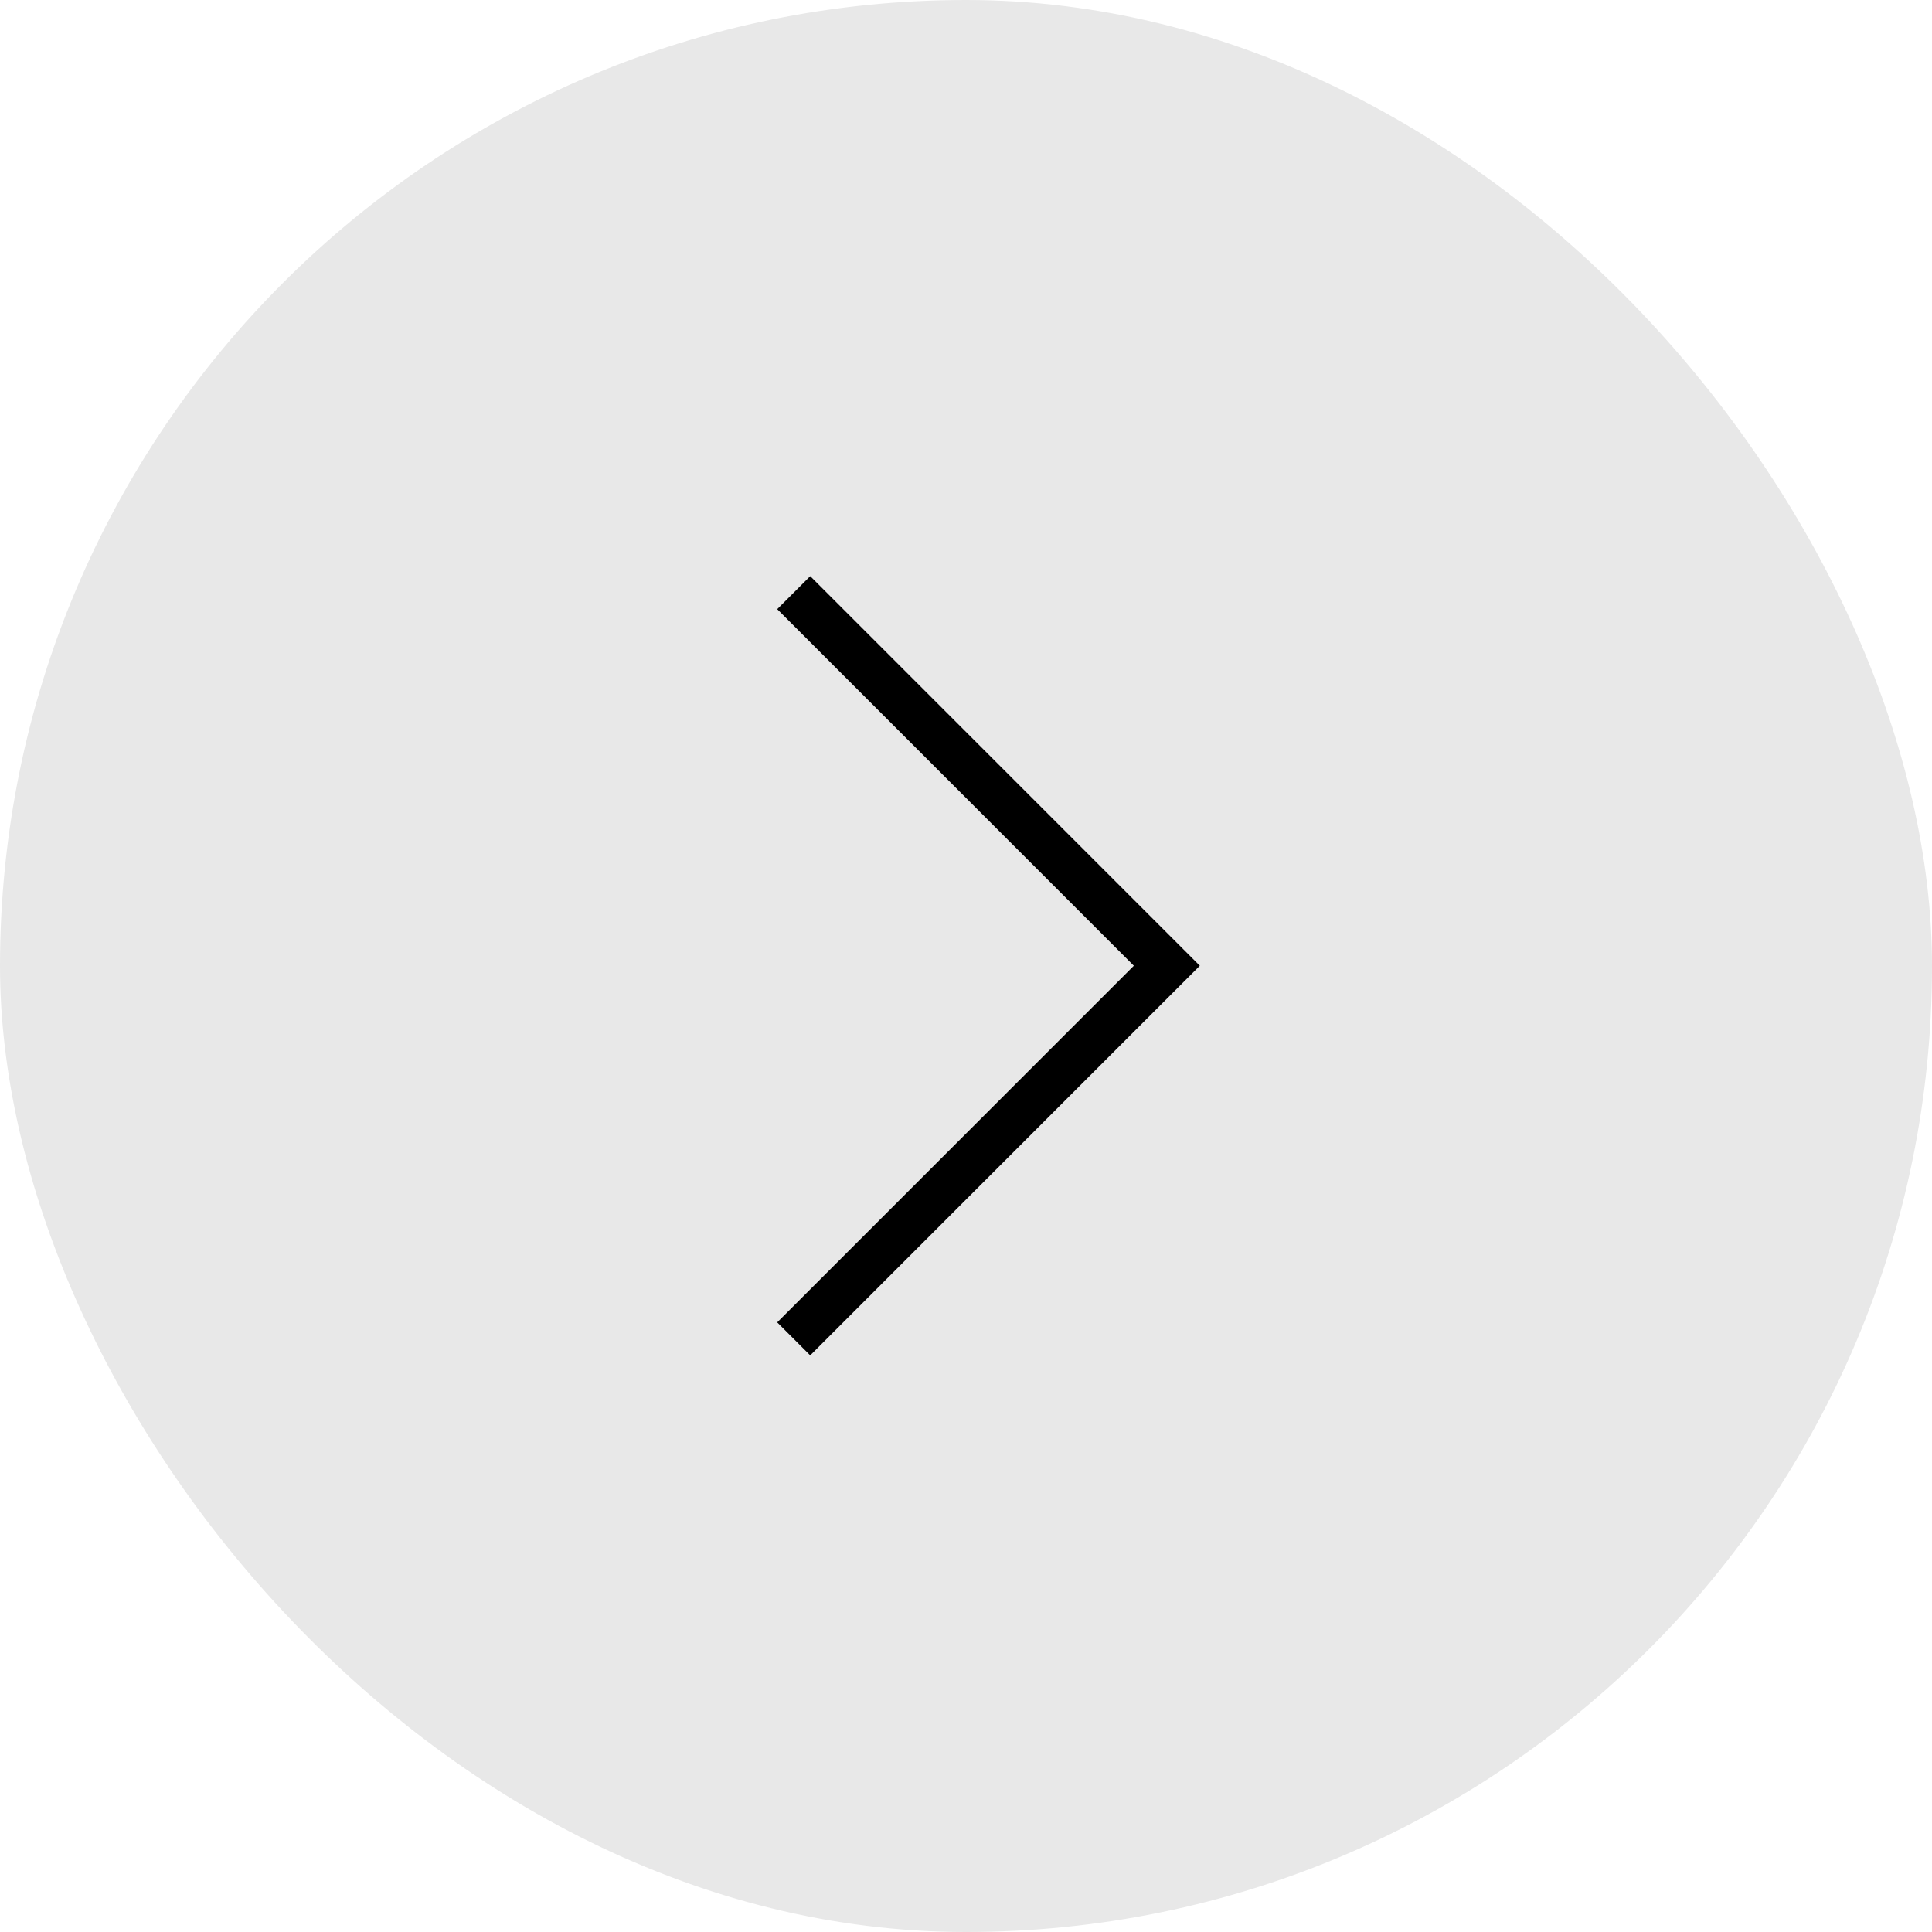 <?xml version="1.0" encoding="UTF-8"?> <svg xmlns="http://www.w3.org/2000/svg" width="40" height="40" viewBox="0 0 40 40" fill="none"><rect width="40" height="40" rx="20" fill="#E8E8E8"></rect><path d="M16.433 12.27L24.158 19.995L16.433 27.72" stroke="black" stroke-width="0.966"></path></svg> 